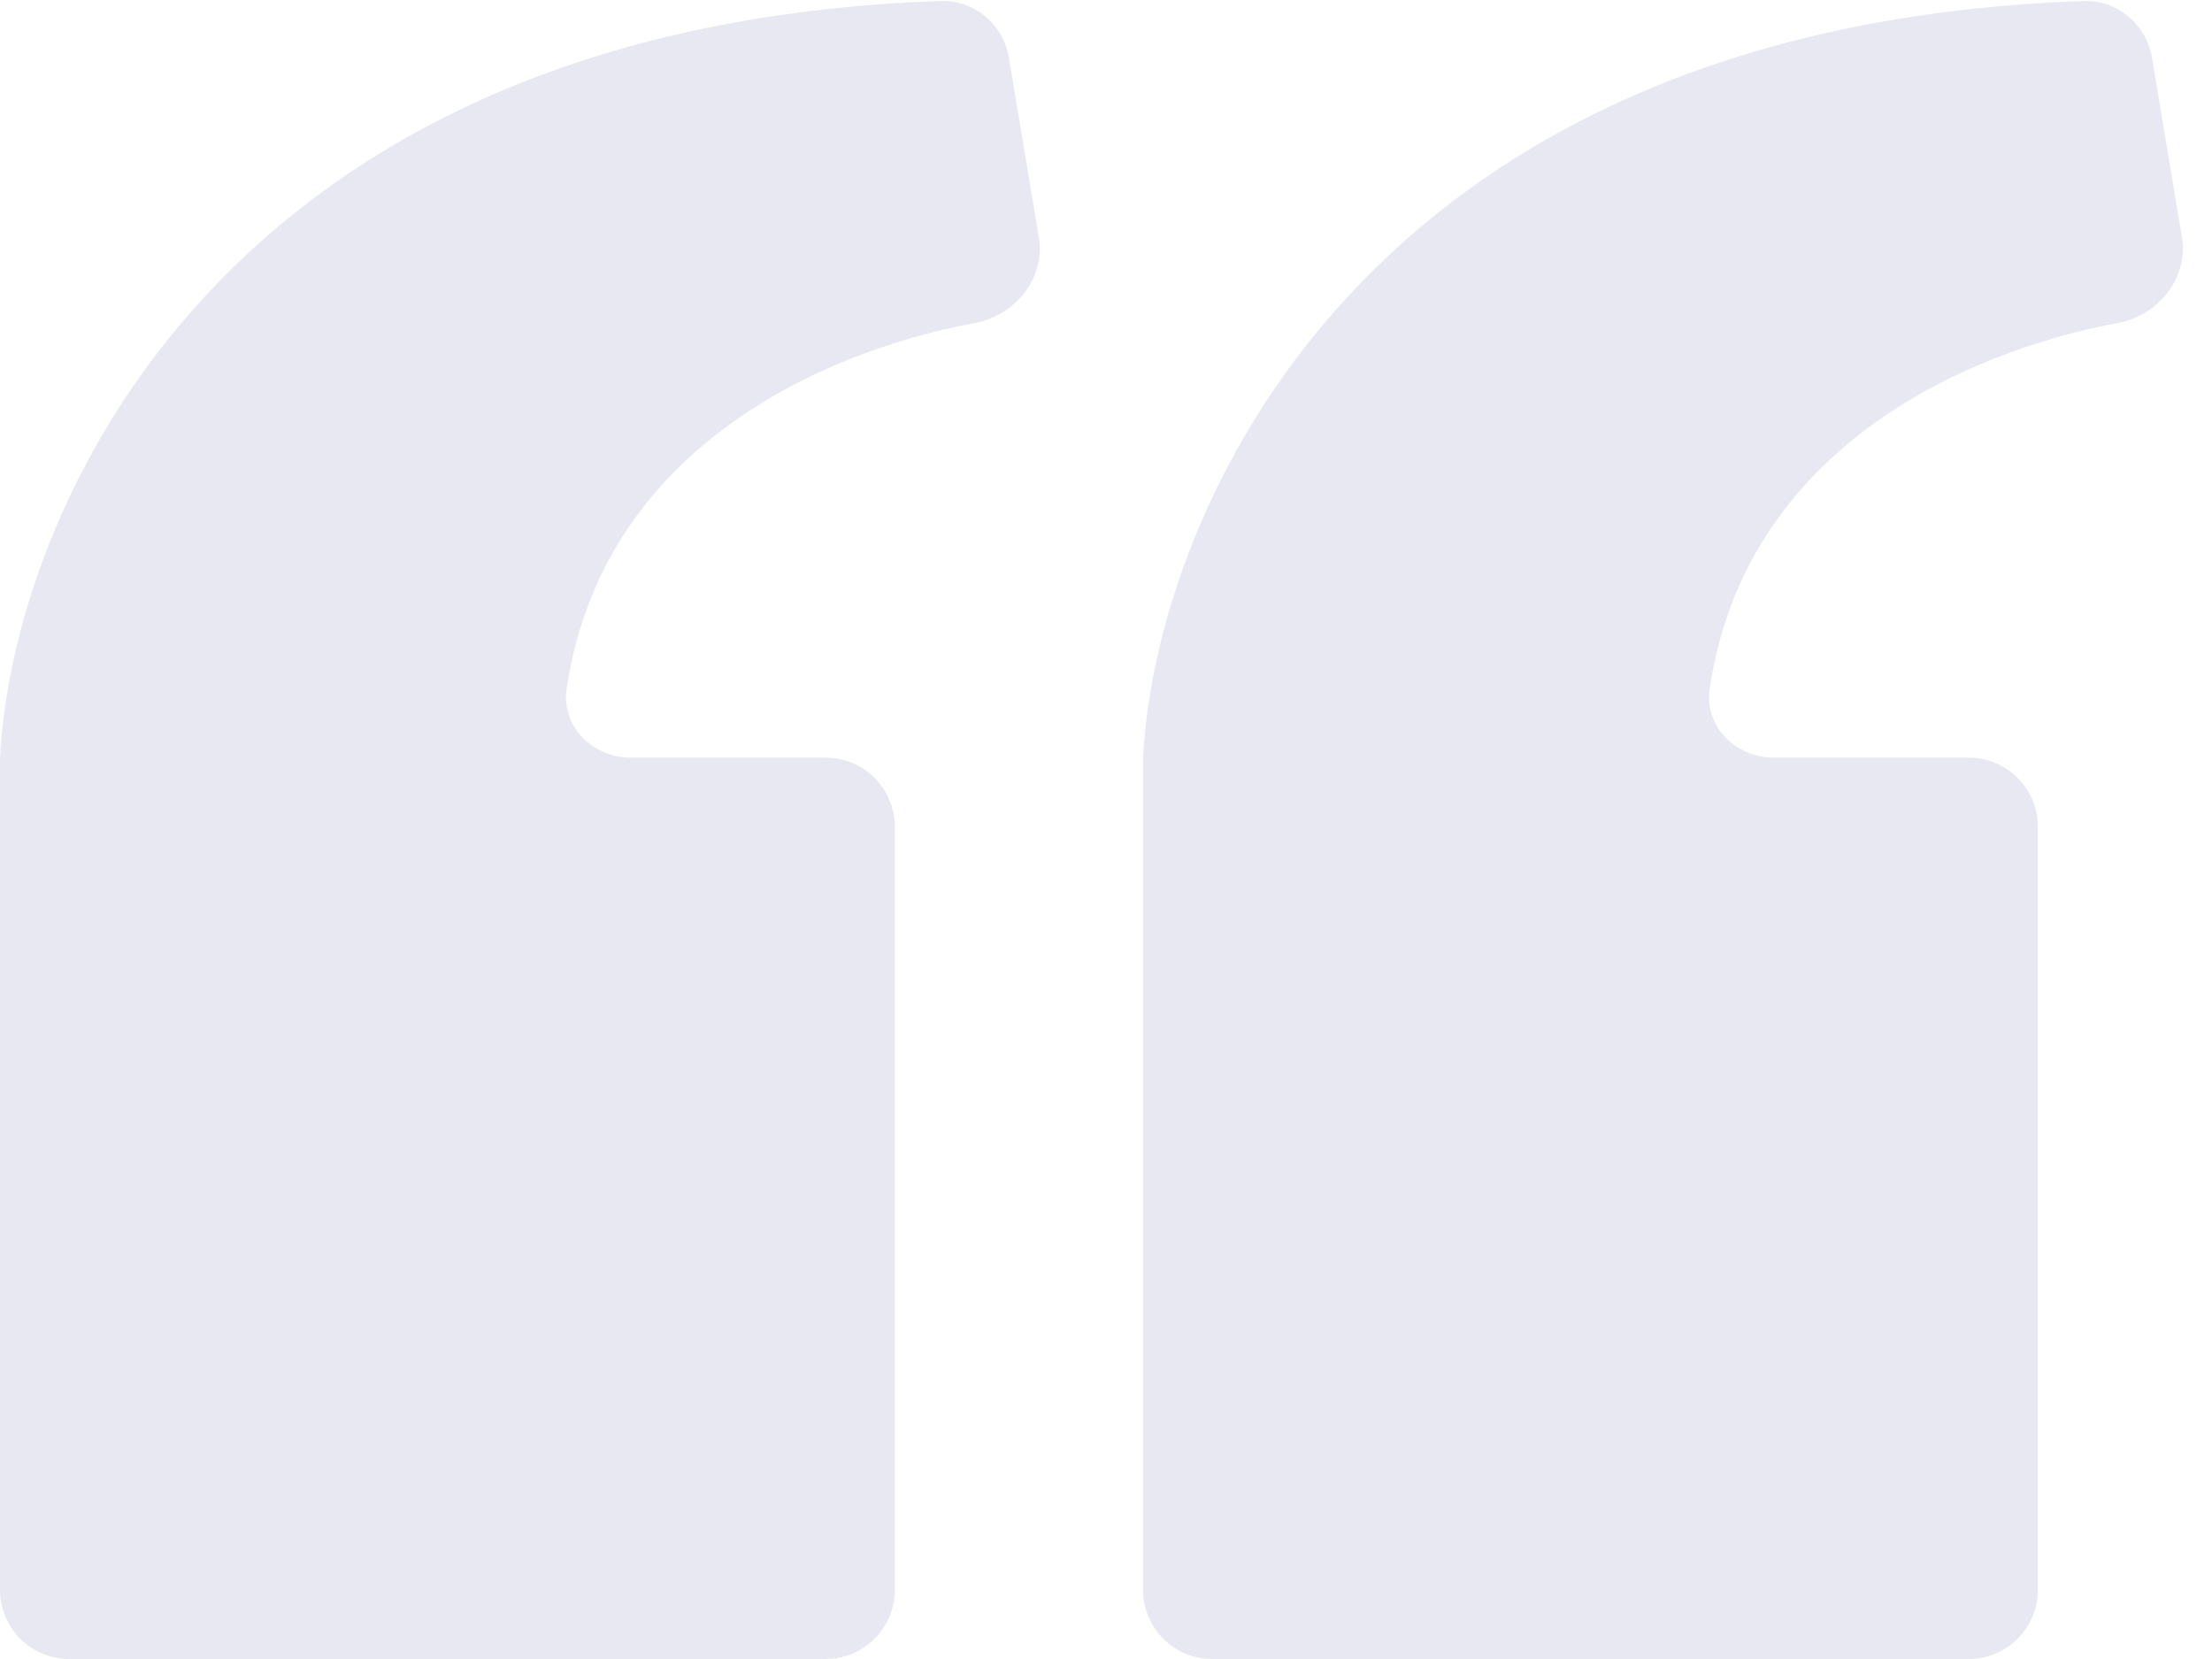 <svg width="64" height="48" viewBox="0 0 64 48" fill="none" xmlns="http://www.w3.org/2000/svg">
<path d="M23.89 21.921H18.252C17.147 21.921 16.233 21.017 16.395 19.925C17.414 13.054 23.664 10.193 28.209 9.344C29.382 9.125 30.254 8.041 30.058 6.864L29.192 1.671C29.031 0.707 28.19 -0.005 27.213 0.029C6.366 0.755 0.368 14.804 0 21.921V46C0 47.105 0.895 48 2 48H23.89C24.994 48 25.89 47.105 25.89 46V23.921C25.89 22.817 24.994 21.921 23.89 21.921Z" fill="#E8E8F2"/>
<path d="M56.961 21.921H51.323C50.219 21.921 49.304 21.017 49.466 19.925C50.486 13.054 56.736 10.193 61.28 9.344C62.453 9.125 63.325 8.041 63.129 6.864L62.264 1.671C62.103 0.707 61.262 -0.005 60.285 0.029C39.438 0.755 33.44 14.804 33.072 21.921V46C33.072 47.105 33.967 48 35.072 48H56.961C58.066 48 58.961 47.105 58.961 46V23.921C58.961 22.817 58.066 21.921 56.961 21.921Z" fill="#E8E8F2"/>
</svg>
